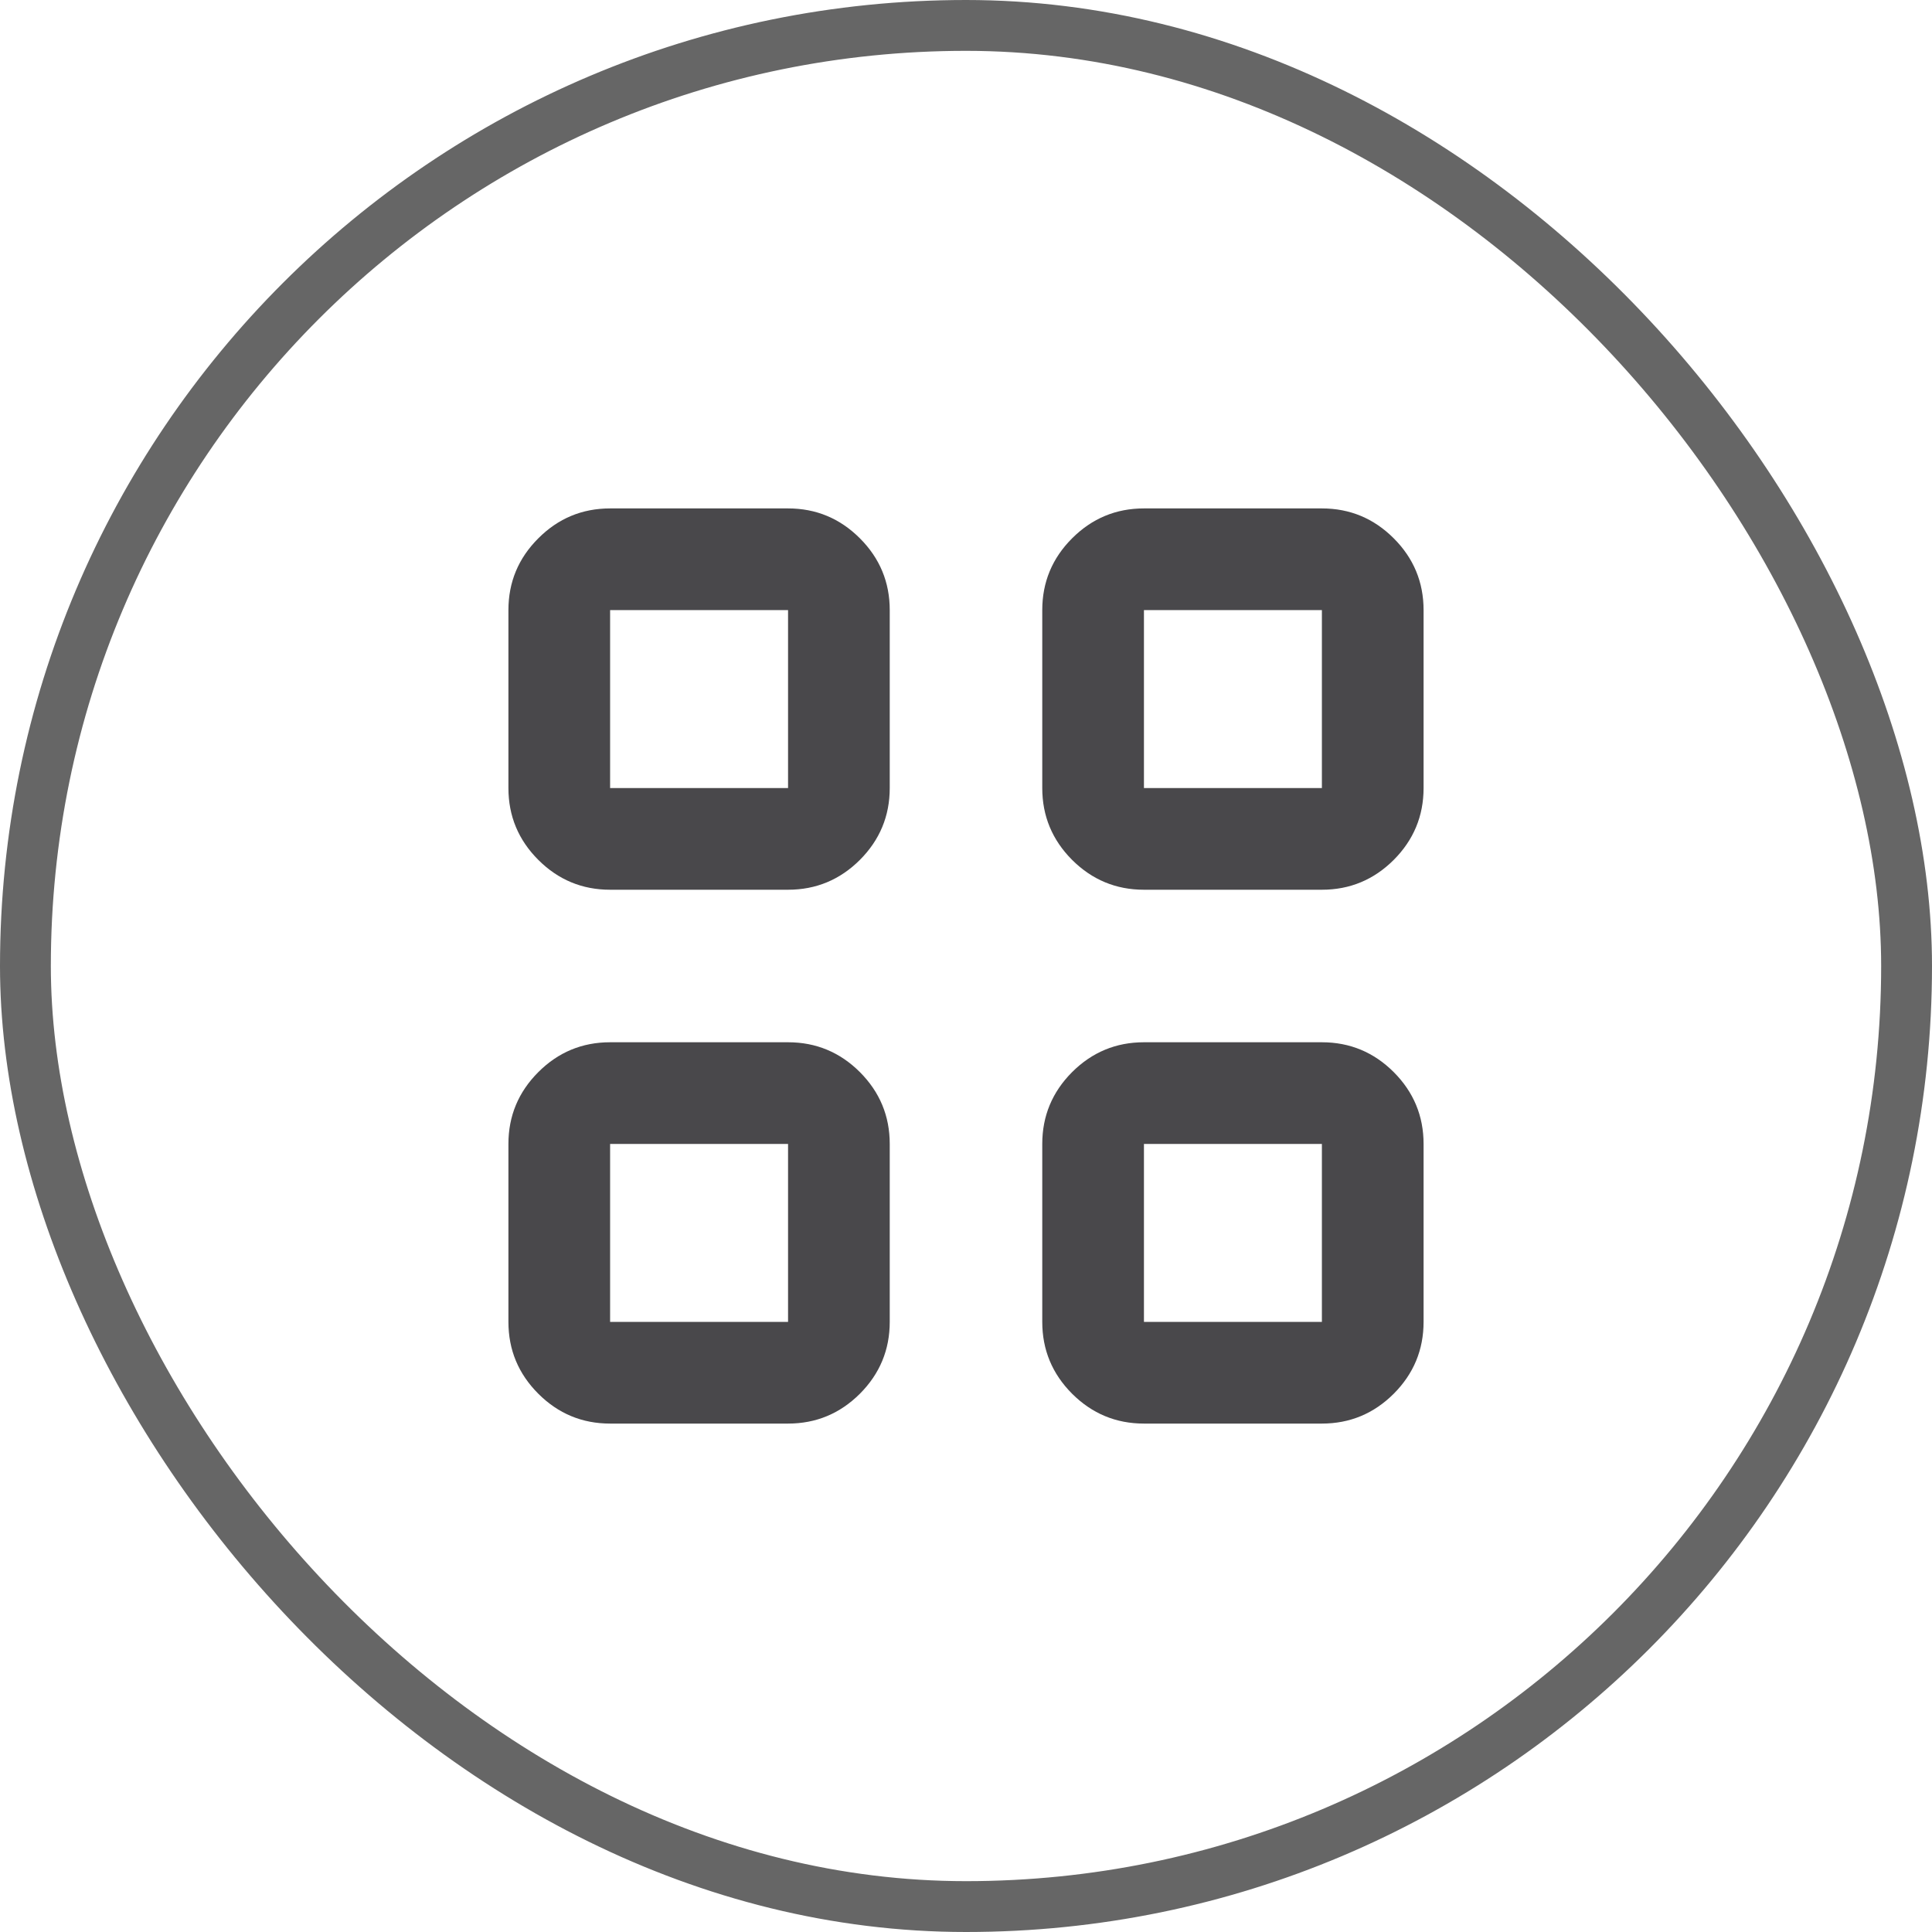 <?xml version="1.0" encoding="utf-8"?>
<svg xmlns="http://www.w3.org/2000/svg" fill="none" height="100%" overflow="visible" preserveAspectRatio="none" style="display: block;" viewBox="0 0 38 38" width="100%">
<g id="view_cozy">
<rect height="37" rx="18.5" stroke="black" stroke-opacity="0.6" width="37" x="0.5" y="0.5"/>
<path d="M15.5 17.5H12C11.45 17.5 10.979 17.304 10.588 16.913C10.196 16.521 10 16.05 10 15.5V12C10 11.45 10.196 10.979 10.588 10.588C10.979 10.196 11.45 10 12 10H15.5C16.05 10 16.521 10.196 16.913 10.588C17.304 10.979 17.5 11.45 17.5 12V15.5C17.5 16.05 17.304 16.521 16.913 16.913C16.521 17.304 16.05 17.5 15.5 17.5ZM12 15.5H15.5V12H12V15.5ZM15.5 28H12C11.45 28 10.979 27.804 10.588 27.413C10.196 27.021 10 26.55 10 26V22.5C10 21.95 10.196 21.479 10.588 21.087C10.979 20.696 11.45 20.5 12 20.5H15.5C16.05 20.5 16.521 20.696 16.913 21.087C17.304 21.479 17.5 21.95 17.5 22.5V26C17.5 26.55 17.304 27.021 16.913 27.413C16.521 27.804 16.05 28 15.5 28ZM12 26H15.5V22.5H12V26ZM26 17.5H22.5C21.95 17.5 21.479 17.304 21.087 16.913C20.696 16.521 20.5 16.05 20.5 15.5V12C20.5 11.45 20.696 10.979 21.087 10.588C21.479 10.196 21.95 10 22.5 10H26C26.55 10 27.021 10.196 27.413 10.588C27.804 10.979 28 11.45 28 12V15.5C28 16.05 27.804 16.521 27.413 16.913C27.021 17.304 26.55 17.5 26 17.5ZM22.5 15.5H26V12H22.5V15.5ZM26 28H22.5C21.95 28 21.479 27.804 21.087 27.413C20.696 27.021 20.5 26.55 20.5 26V22.5C20.5 21.95 20.696 21.479 21.087 21.087C21.479 20.696 21.95 20.5 22.5 20.5H26C26.55 20.5 27.021 20.696 27.413 21.087C27.804 21.479 28 21.95 28 22.5V26C28 26.55 27.804 27.021 27.413 27.413C27.021 27.804 26.55 28 26 28ZM22.5 26H26V22.5H22.5V26Z" fill="#1C1B1F" fill-opacity="0.8" id="view_cozy_2"/>
</g>
</svg>
